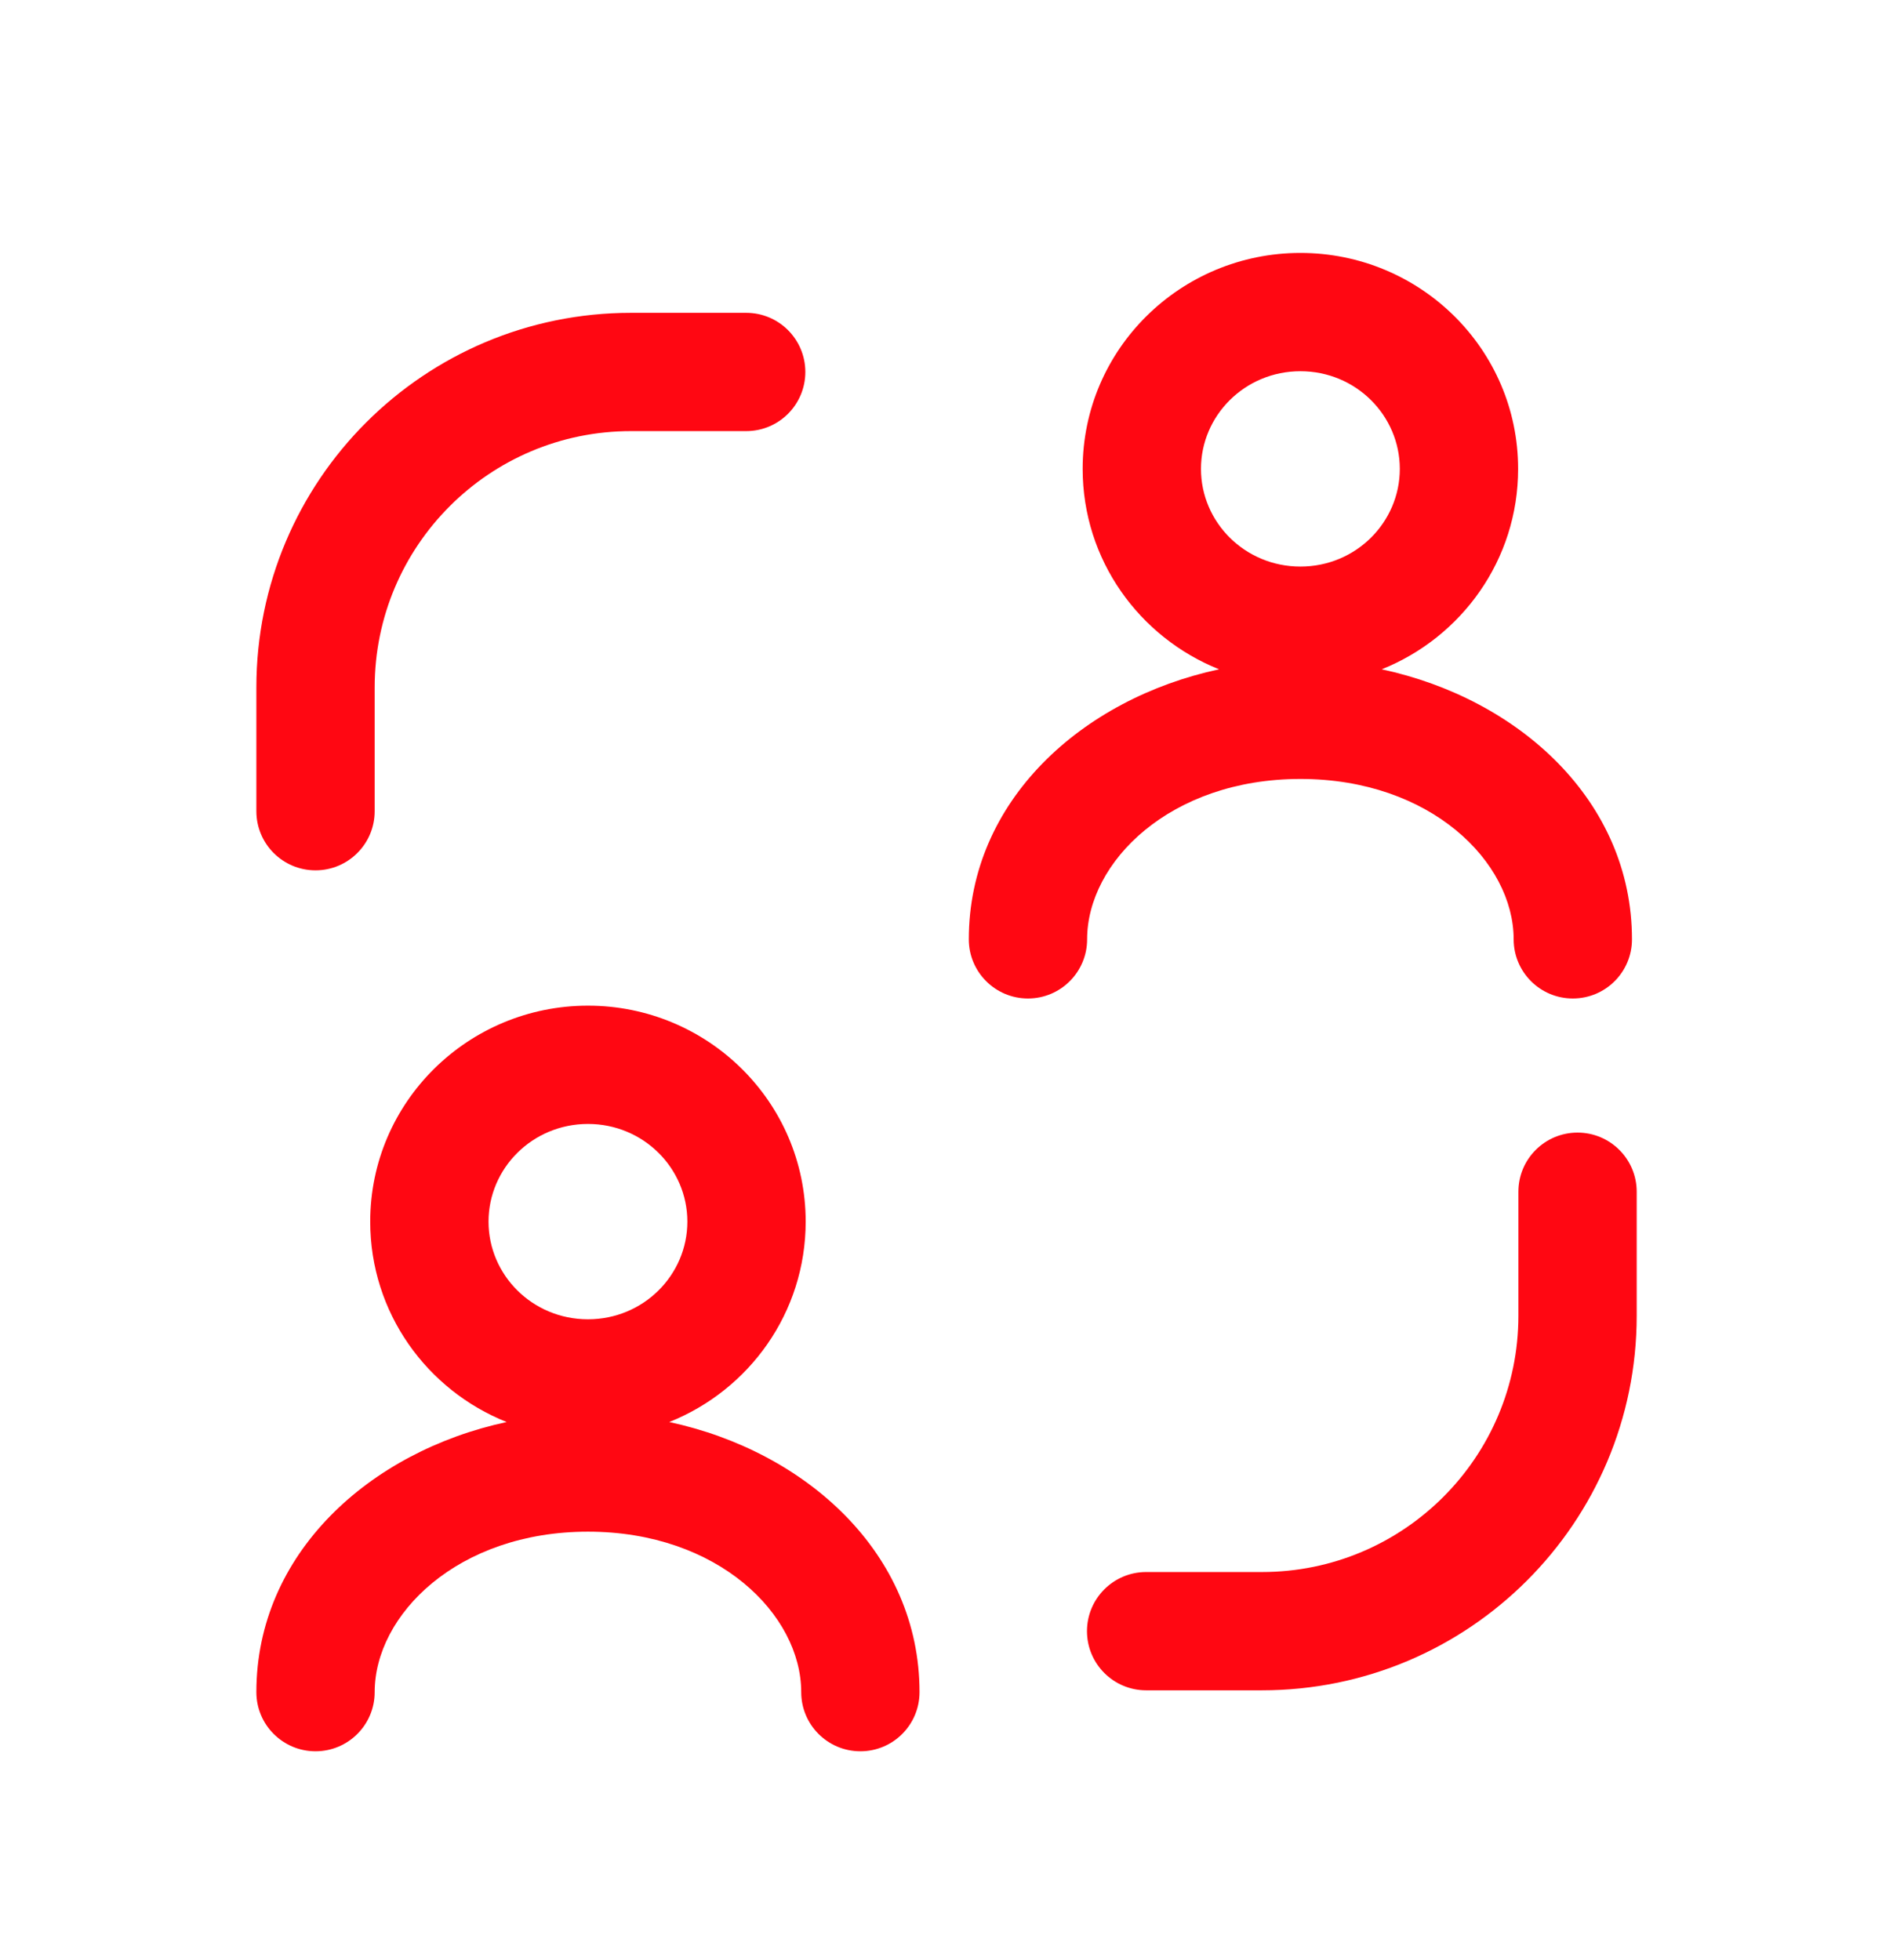 <svg width="28" height="29" viewBox="0 0 28 29" fill="none" xmlns="http://www.w3.org/2000/svg">
<path fill-rule="evenodd" clip-rule="evenodd" d="M16.014 6.937C16.014 5.163 17.465 3.742 19.235 3.742C21.004 3.742 22.455 5.163 22.455 6.937C22.455 8.285 21.617 9.43 20.437 9.902C22.464 10.336 24.139 11.846 24.139 13.897C24.139 14.38 23.748 14.772 23.264 14.772C22.781 14.772 22.389 14.38 22.389 13.897C22.389 12.752 21.161 11.524 19.235 11.524C17.308 11.524 16.08 12.752 16.08 13.897C16.08 14.38 15.688 14.772 15.205 14.772C14.722 14.772 14.33 14.38 14.33 13.897C14.33 11.846 16.006 10.336 18.032 9.902C16.853 9.43 16.014 8.285 16.014 6.937ZM19.235 5.492C18.413 5.492 17.764 6.148 17.764 6.937C17.764 7.726 18.413 8.382 19.235 8.382C20.056 8.382 20.705 7.726 20.705 6.937C20.705 6.148 20.056 5.492 19.235 5.492Z" fill="#FF0712"/>
<path fill-rule="evenodd" clip-rule="evenodd" d="M8.697 14.878C6.927 14.878 5.476 16.3 5.476 18.073C5.476 19.422 6.315 20.567 7.494 21.038C5.467 21.473 3.792 22.983 3.792 25.034C3.792 25.517 4.184 25.909 4.667 25.909C5.15 25.909 5.542 25.517 5.542 25.034C5.542 23.888 6.77 22.66 8.697 22.66C10.623 22.66 11.851 23.888 11.851 25.034C11.851 25.517 12.243 25.909 12.726 25.909C13.21 25.909 13.601 25.517 13.601 25.034C13.601 22.983 11.926 21.473 9.899 21.038C11.079 20.567 11.917 19.422 11.917 18.073C11.917 16.3 10.466 14.878 8.697 14.878ZM7.226 18.073C7.226 17.284 7.875 16.628 8.697 16.628C9.518 16.628 10.167 17.284 10.167 18.073C10.167 18.863 9.518 19.518 8.697 19.518C7.875 19.518 7.226 18.863 7.226 18.073Z" fill="#FF0712"/>
<path d="M9.333 6.378L11.037 6.378C11.521 6.378 11.912 5.986 11.912 5.503C11.912 5.02 11.521 4.628 11.037 4.628L9.333 4.628C6.273 4.628 3.792 7.109 3.792 10.17V12.001C3.792 12.484 4.183 12.876 4.667 12.876C5.15 12.876 5.542 12.484 5.542 12.001V10.17C5.542 8.076 7.239 6.378 9.333 6.378Z" fill="#FF0712"/>
<path d="M18.667 23.257L16.953 23.257C16.47 23.257 16.078 23.649 16.078 24.132C16.078 24.615 16.47 25.007 16.953 25.007L18.667 25.007C21.727 25.007 24.209 22.526 24.209 19.465V17.631C24.209 17.148 23.817 16.756 23.334 16.756C22.85 16.756 22.459 17.148 22.459 17.631V19.465C22.459 21.559 20.761 23.257 18.667 23.257Z" fill="#FF0712"/>
</svg>
